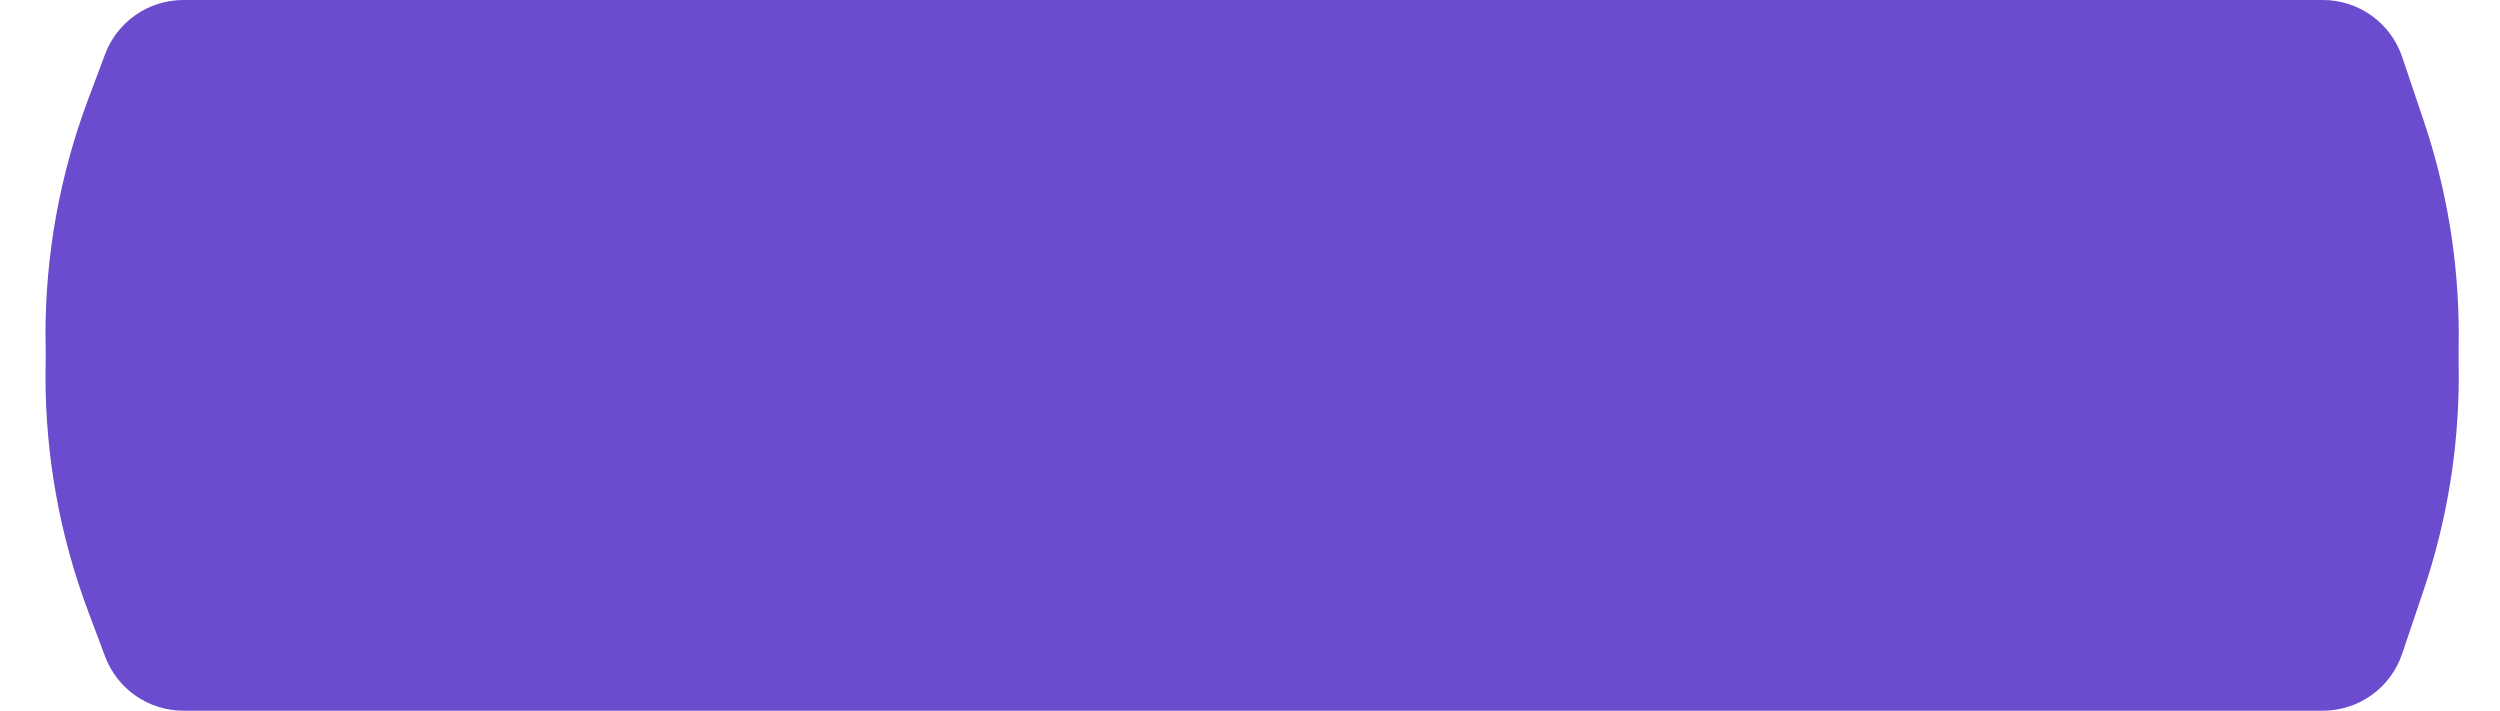 <?xml version="1.0" encoding="UTF-8"?> <svg xmlns="http://www.w3.org/2000/svg" width="299" height="85" viewBox="0 0 299 85" fill="none"> <path d="M12.567 11.489C14.03 7.586 17.762 5 21.93 5H277.821C282.111 5 285.924 7.737 287.296 11.802L289.866 19.418C295.467 36.013 295.467 53.987 289.866 70.582L287.296 78.198C285.924 82.263 282.111 85 277.821 85H21.93C17.762 85 14.03 82.414 12.567 78.511L10.534 73.09C3.742 54.979 3.742 35.021 10.534 16.91L12.567 11.489Z" fill="#6B4BCE"></path> <path d="M12.567 6.489C14.03 2.586 17.762 0 21.93 0H277.821C282.111 0 285.924 2.737 287.296 6.802L289.866 14.418C295.467 31.013 295.467 48.987 289.866 65.582L287.296 73.198C285.924 77.263 282.111 80 277.821 80H21.93C17.762 80 14.03 77.414 12.567 73.511L10.534 68.09C3.742 49.979 3.742 30.021 10.534 11.91L12.567 6.489Z" fill="#6B4BCE"></path> </svg> 